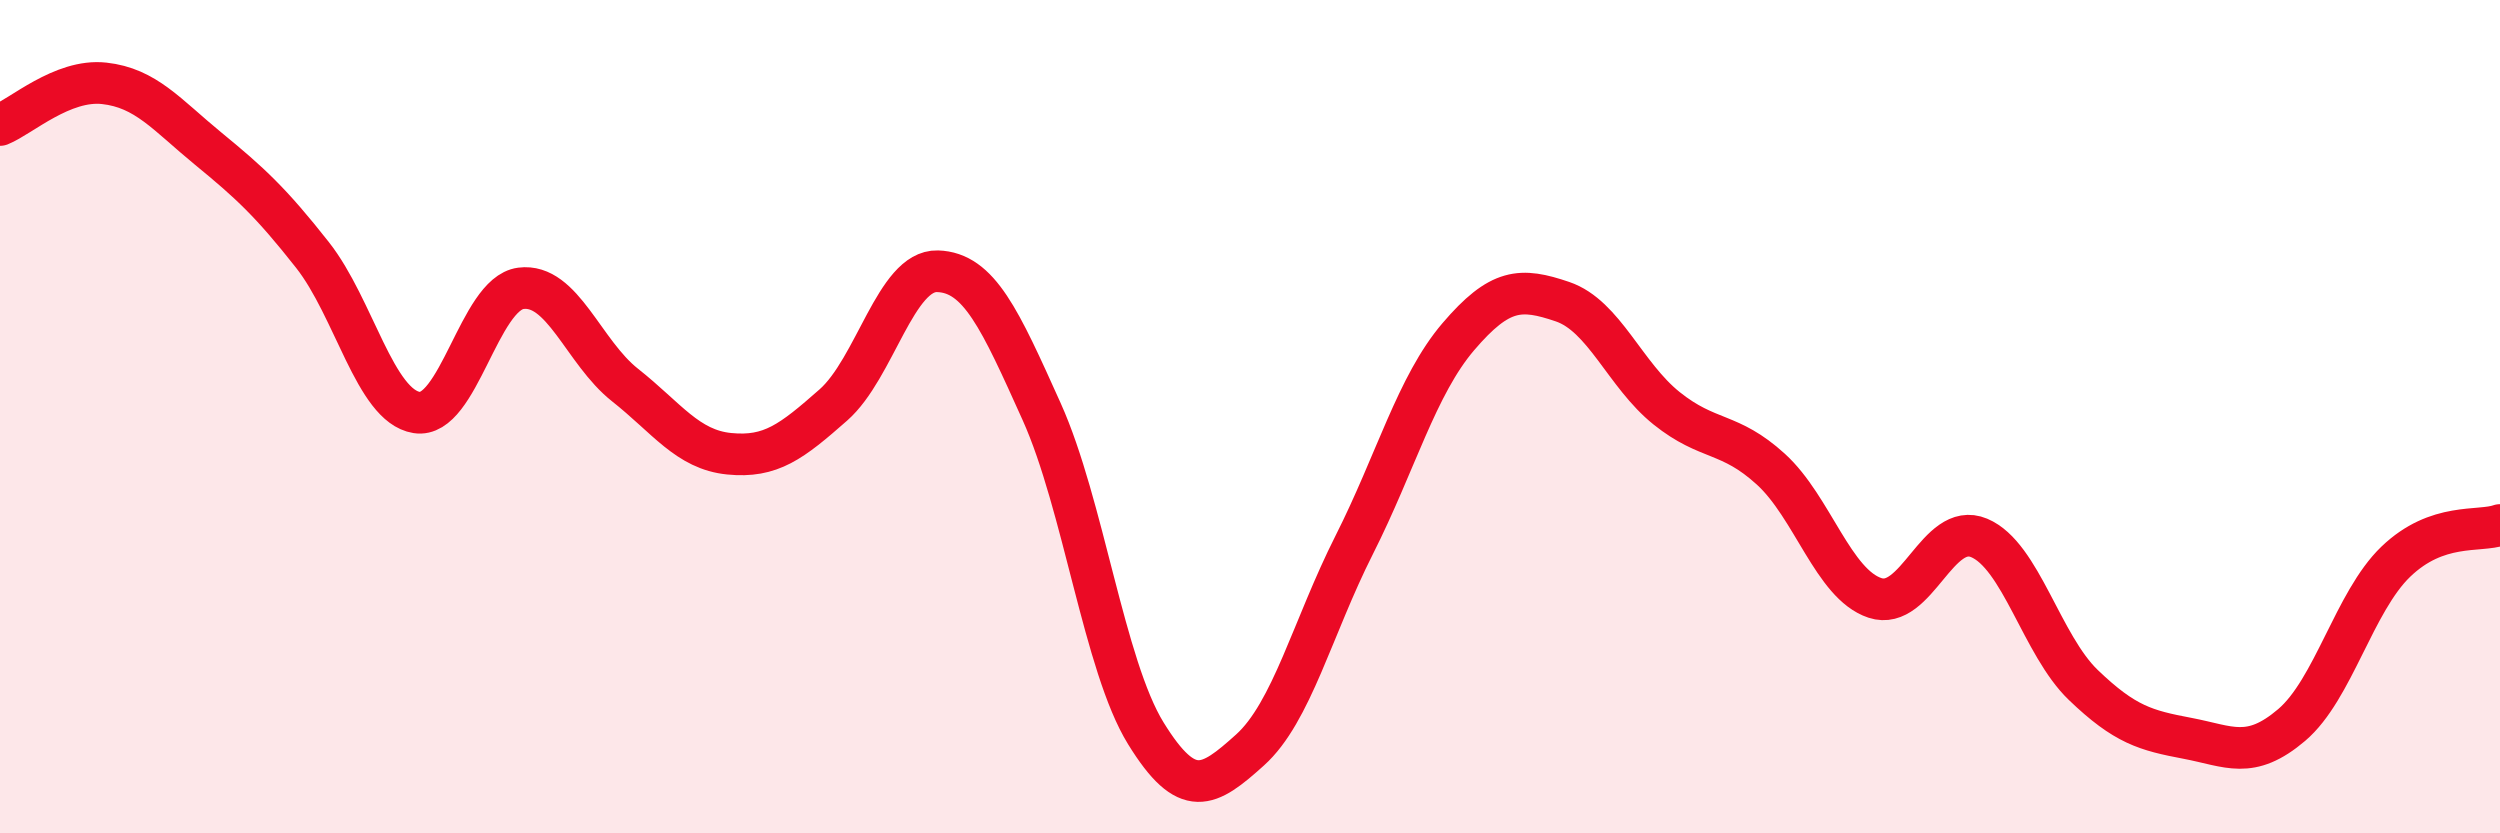 
    <svg width="60" height="20" viewBox="0 0 60 20" xmlns="http://www.w3.org/2000/svg">
      <path
        d="M 0,3 C 0.5,2.8 1.5,1.89 2.5,2 C 3.5,2.11 4,2.75 5,3.57 C 6,4.39 6.5,4.85 7.5,6.12 C 8.5,7.39 9,9.74 10,9.9 C 11,10.06 11.5,7.05 12.5,6.92 C 13.5,6.79 14,8.45 15,9.24 C 16,10.03 16.5,10.79 17.5,10.89 C 18.5,10.99 19,10.6 20,9.72 C 21,8.84 21.5,6.48 22.5,6.51 C 23.5,6.54 24,7.66 25,9.88 C 26,12.1 26.5,15.98 27.5,17.6 C 28.5,19.22 29,18.9 30,18 C 31,17.1 31.5,15.06 32.5,13.08 C 33.5,11.1 34,9.25 35,8.08 C 36,6.91 36.5,6.9 37.5,7.24 C 38.5,7.58 39,9 40,9.8 C 41,10.6 41.5,10.35 42.5,11.26 C 43.5,12.17 44,14.02 45,14.35 C 46,14.68 46.5,12.49 47.5,12.91 C 48.5,13.33 49,15.48 50,16.44 C 51,17.4 51.5,17.53 52.5,17.72 C 53.5,17.91 54,18.25 55,17.4 C 56,16.55 56.5,14.44 57.5,13.48 C 58.5,12.52 59.5,12.78 60,12.6L60 20L0 20Z"
        fill="#EB0A25"
        opacity="0.1"
        stroke-linecap="round"
        stroke-linejoin="round"
      />
      <path
        d="M 0,3 C 0.5,2.8 1.5,1.89 2.5,2 C 3.5,2.11 4,2.75 5,3.57 C 6,4.39 6.5,4.85 7.5,6.12 C 8.5,7.39 9,9.74 10,9.9 C 11,10.06 11.5,7.05 12.5,6.92 C 13.5,6.79 14,8.45 15,9.24 C 16,10.03 16.5,10.79 17.5,10.89 C 18.5,10.99 19,10.6 20,9.72 C 21,8.84 21.5,6.48 22.5,6.51 C 23.5,6.54 24,7.66 25,9.88 C 26,12.1 26.5,15.98 27.5,17.6 C 28.5,19.22 29,18.9 30,18 C 31,17.1 31.5,15.06 32.5,13.08 C 33.5,11.1 34,9.25 35,8.08 C 36,6.91 36.5,6.9 37.5,7.24 C 38.5,7.58 39,9 40,9.8 C 41,10.6 41.5,10.35 42.5,11.26 C 43.5,12.17 44,14.02 45,14.35 C 46,14.68 46.5,12.49 47.5,12.91 C 48.5,13.33 49,15.48 50,16.44 C 51,17.4 51.5,17.53 52.5,17.72 C 53.5,17.91 54,18.25 55,17.4 C 56,16.55 56.5,14.44 57.5,13.48 C 58.5,12.52 59.5,12.78 60,12.6"
        stroke="#EB0A25"
        stroke-width="1"
        fill="none"
        stroke-linecap="round"
        stroke-linejoin="round"
      />
    </svg>
  